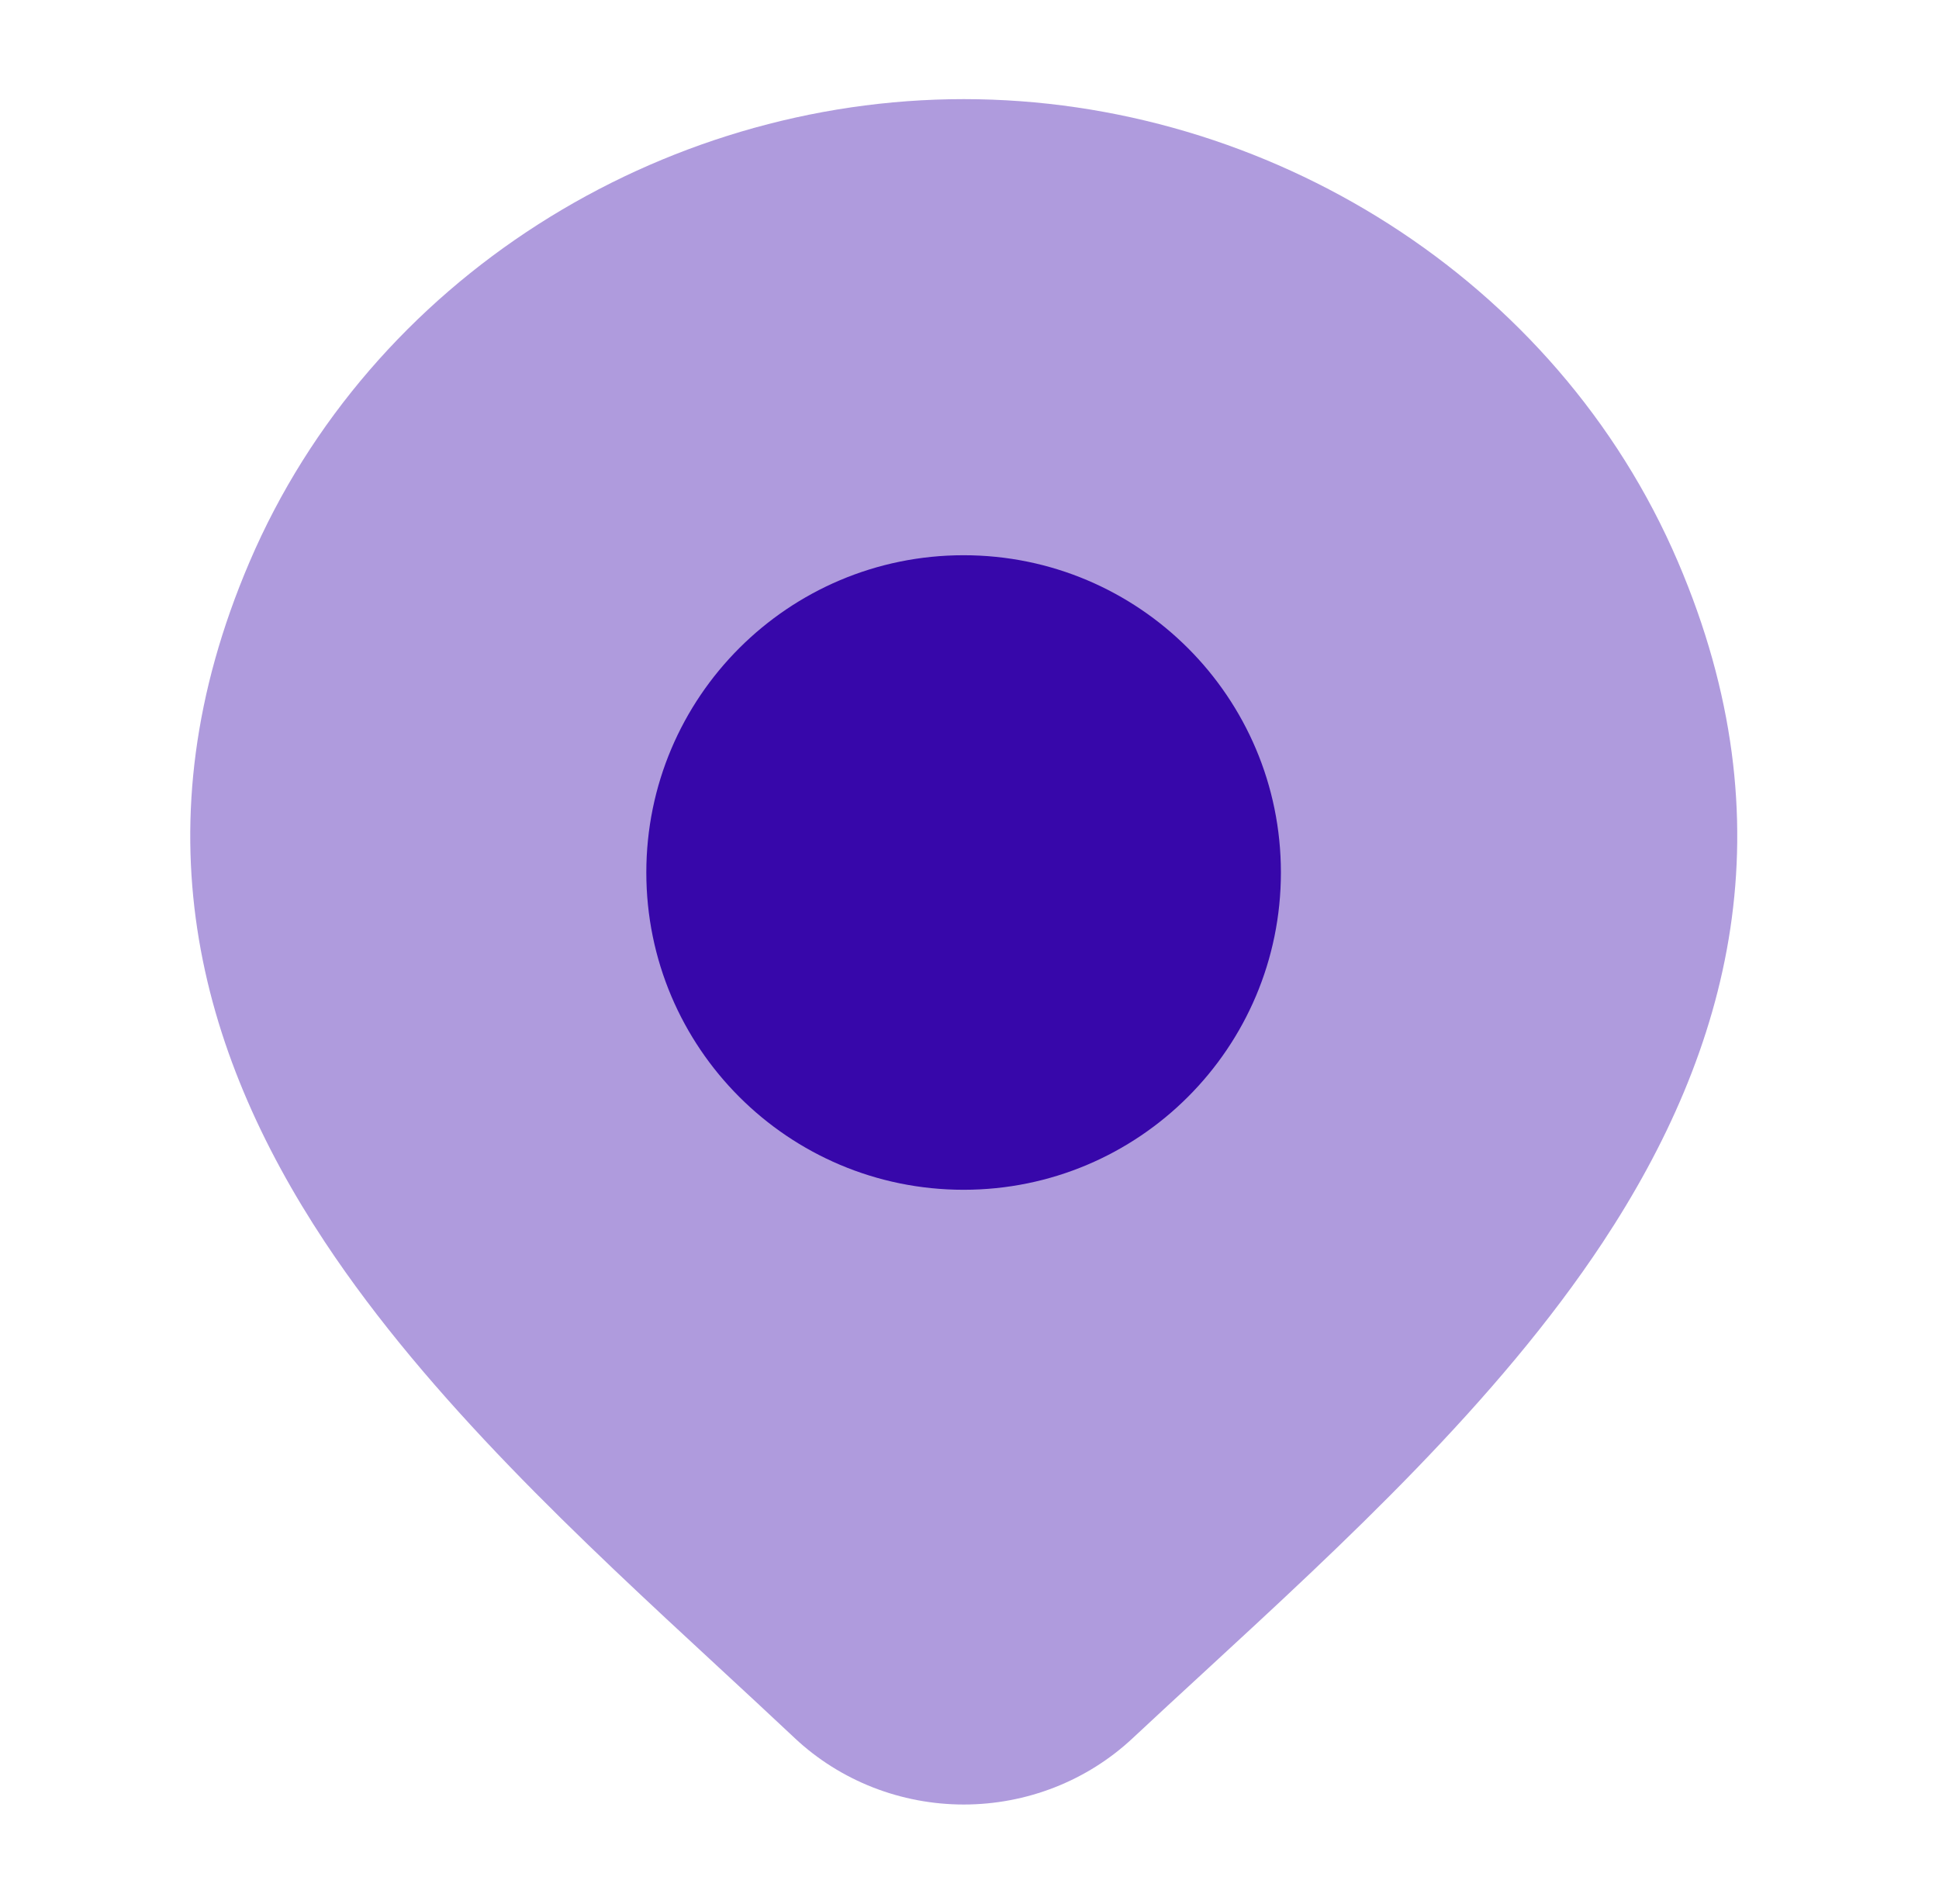 <svg width="55" height="54" viewBox="0 0 55 54" fill="none" xmlns="http://www.w3.org/2000/svg">
<path opacity="0.4" d="M7.078 15.941C10.515 7.904 18.729 2.812 27.337 2.812C35.946 2.812 44.16 7.904 47.597 15.941C50.793 23.41 49.067 29.782 45.465 35.237C42.477 39.762 38.105 43.791 34.172 47.415C33.474 48.058 32.789 48.689 32.128 49.307C30.834 50.519 29.116 51.188 27.337 51.188C25.559 51.188 23.84 50.519 22.547 49.308L22.543 49.304C21.844 48.646 21.118 47.974 20.376 47.288C16.486 43.69 12.173 39.702 9.216 35.234C5.61 29.784 3.878 23.419 7.078 15.941Z" fill="#3707AA"/>
<path d="M18.333 24.75C18.333 19.779 22.362 15.75 27.333 15.75C32.303 15.75 36.333 19.779 36.333 24.75C36.333 29.721 32.303 33.75 27.333 33.75C22.362 33.75 18.333 29.721 18.333 24.75Z" fill="#3707AA"/>
</svg>
